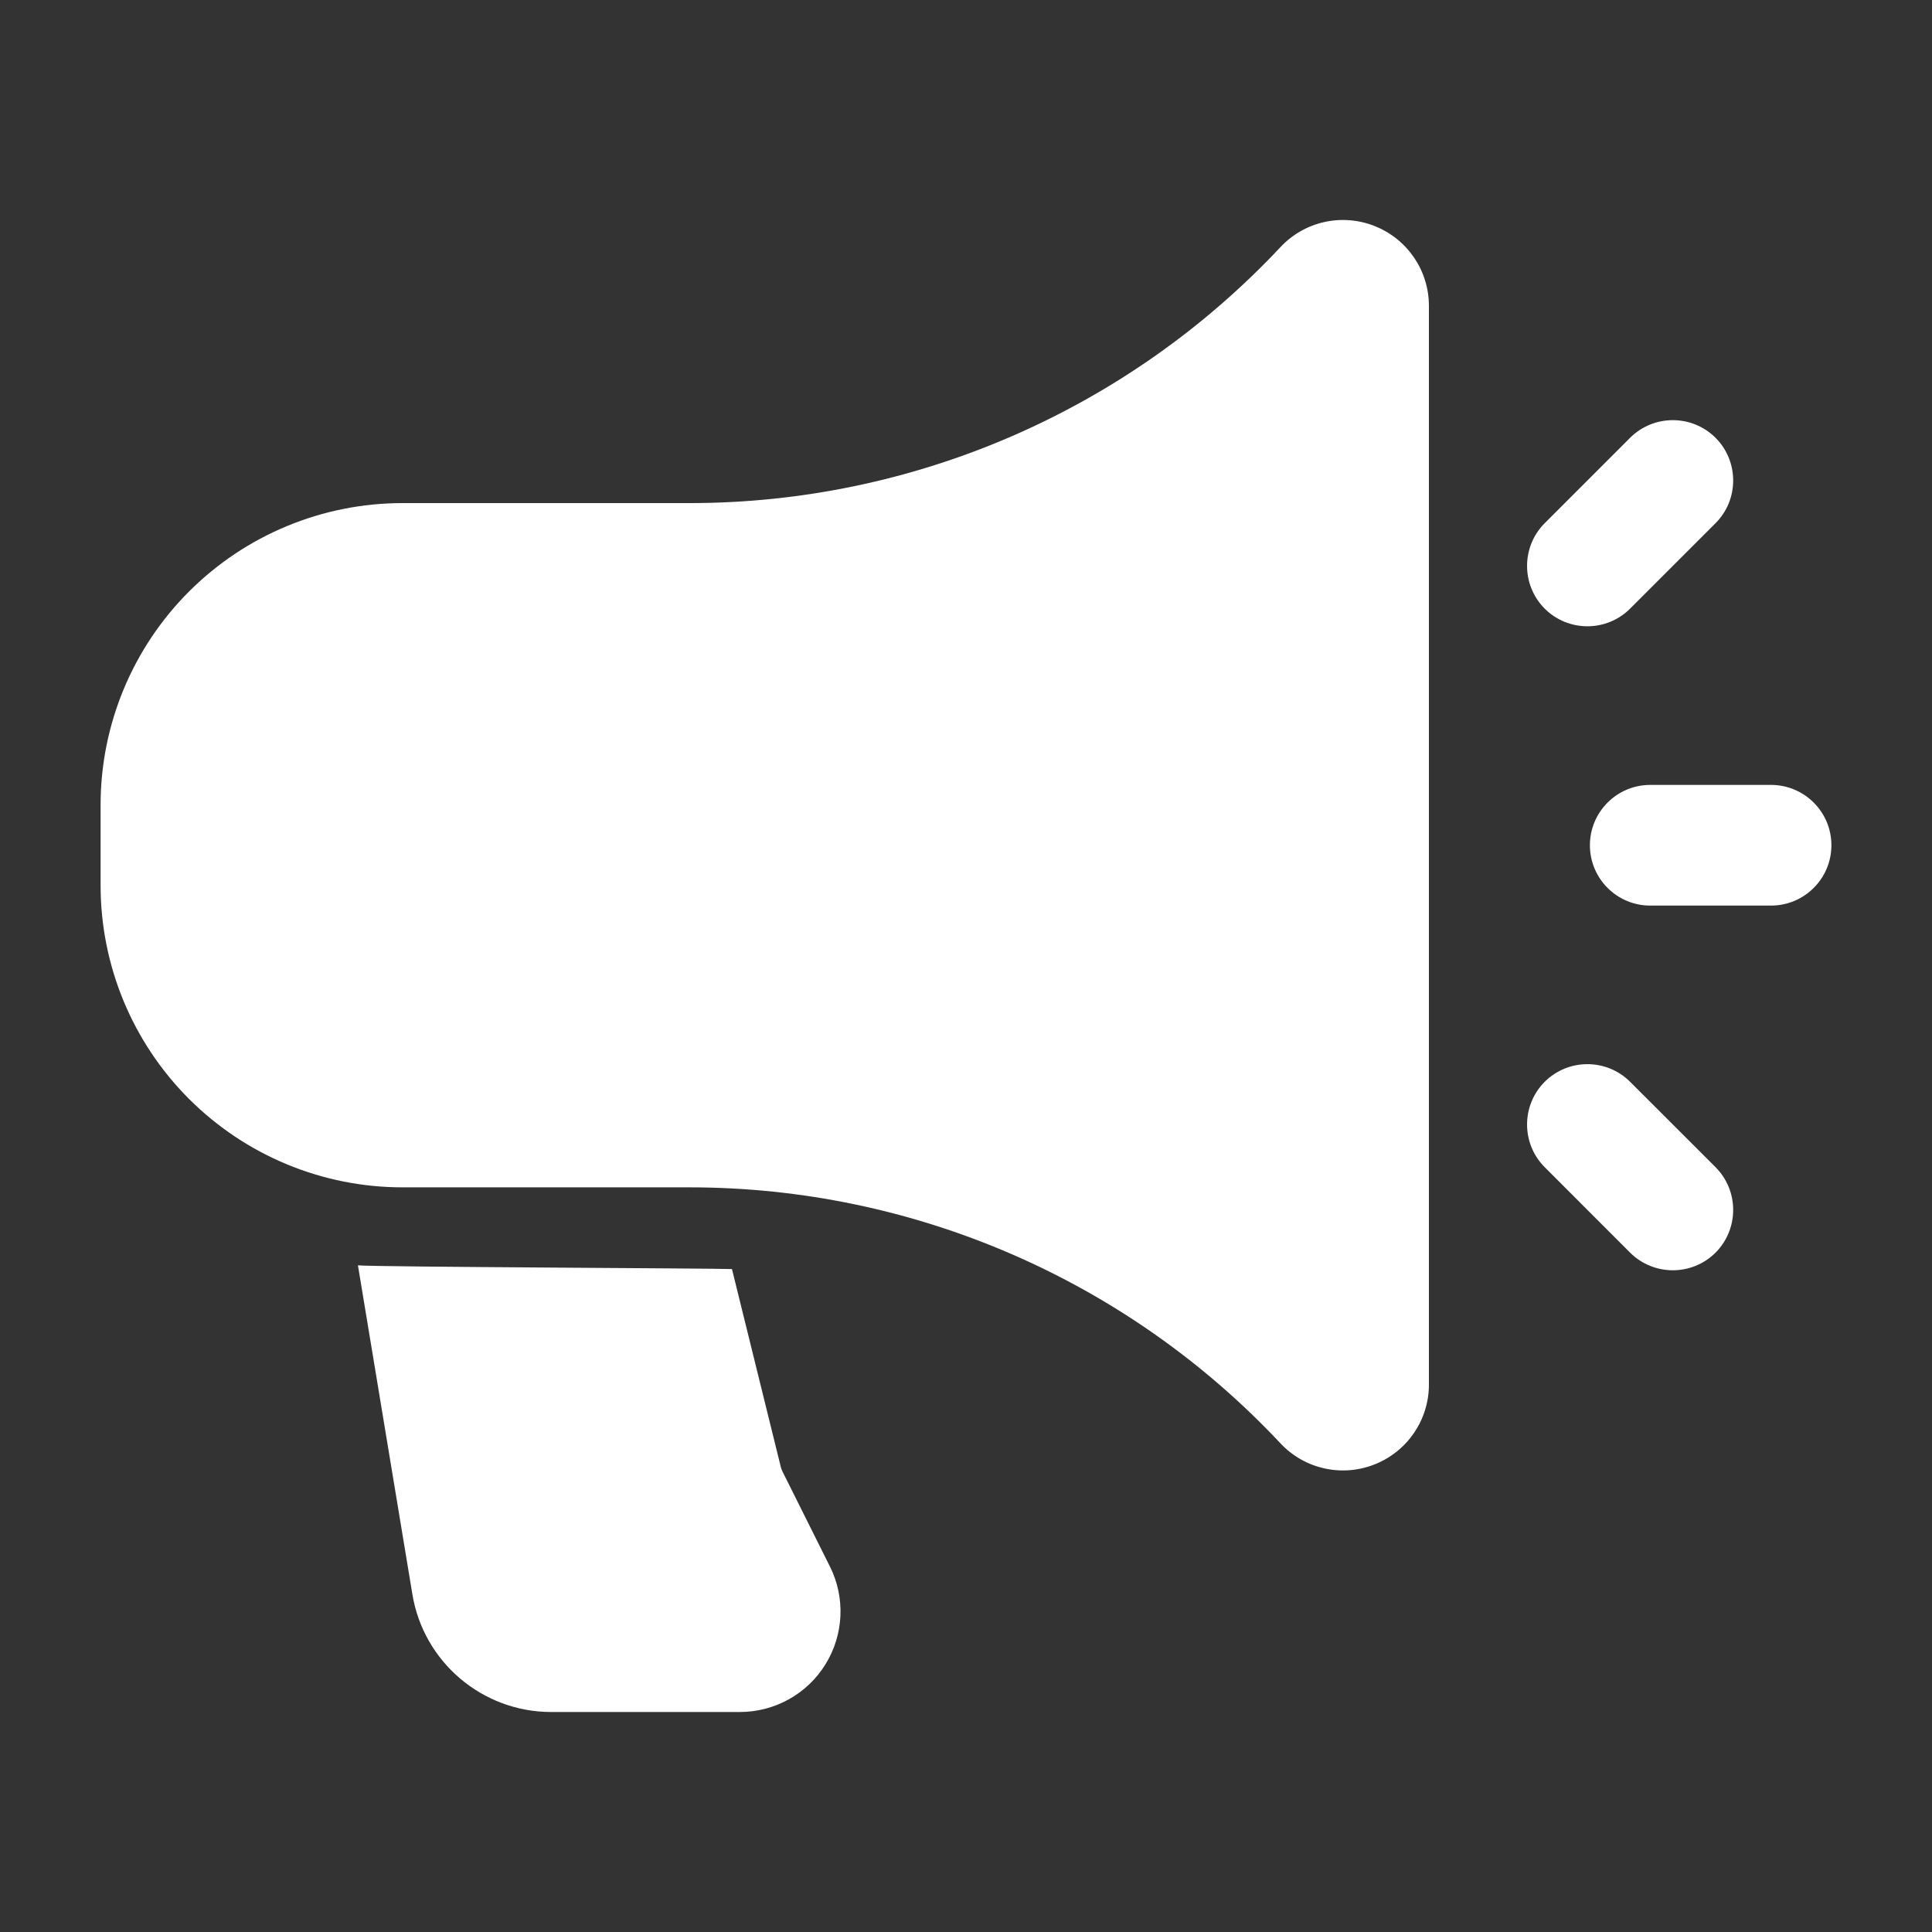 <svg width="30" height="30" viewBox="0 0 30 30" fill="none" xmlns="http://www.w3.org/2000/svg">
<rect x="0" y="0" width="30" height="30" fill="#333333" stroke="none"/>
<path fill-rule="evenodd" clip-rule="evenodd" d="M22.188 4.748C22.188 4.202 21.854 3.711 21.345 3.51C20.836 3.308 20.256 3.438 19.883 3.837C17.505 6.373 14.184 7.812 10.709 7.812C9.2 7.812 7.619 7.812 6.25 7.812C5.006 7.812 3.815 8.306 2.935 9.185C2.056 10.065 1.562 11.256 1.562 12.499V13.749C1.562 14.993 2.056 16.184 2.935 17.064C3.815 17.943 5.006 18.437 6.25 18.437H10.709C14.184 18.437 17.505 19.876 19.883 22.412C20.256 22.811 20.836 22.941 21.345 22.739C21.854 22.538 22.188 22.047 22.188 21.501C22.188 18.251 22.188 7.998 22.188 4.748Z" fill="white"/>
<path fill-rule="evenodd" clip-rule="evenodd" d="M27.5 12.188H25.625C25.108 12.188 24.688 12.607 24.688 13.125C24.688 13.643 25.108 14.062 25.625 14.062H27.5C28.017 14.062 28.438 13.643 28.438 13.125C28.438 12.607 28.017 12.188 27.5 12.188Z" fill="white"/>
<path fill-rule="evenodd" clip-rule="evenodd" d="M23.986 18.124L25.312 19.451C25.679 19.816 26.272 19.816 26.639 19.451C27.004 19.084 27.004 18.491 26.639 18.124L25.312 16.798C24.946 16.433 24.352 16.433 23.986 16.798C23.621 17.164 23.621 17.758 23.986 18.124Z" fill="white"/>
<path fill-rule="evenodd" clip-rule="evenodd" d="M25.312 9.451L26.639 8.124C27.004 7.758 27.004 7.164 26.639 6.798C26.272 6.433 25.679 6.433 25.312 6.798L23.986 8.124C23.621 8.491 23.621 9.084 23.986 9.451C24.352 9.816 24.946 9.816 25.312 9.451Z" fill="white"/>
<path fill-rule="evenodd" clip-rule="evenodd" d="M5.558 19.648L6.403 24.753C6.576 25.809 7.49 26.584 8.56 26.584H11.489C12.03 26.584 12.534 26.304 12.818 25.843C13.103 25.383 13.129 24.806 12.886 24.323L12.151 22.851C12.14 22.83 12.133 22.809 12.126 22.786L11.366 19.706C11.148 19.694 5.786 19.674 5.558 19.648Z" fill="white"/>
</svg>
